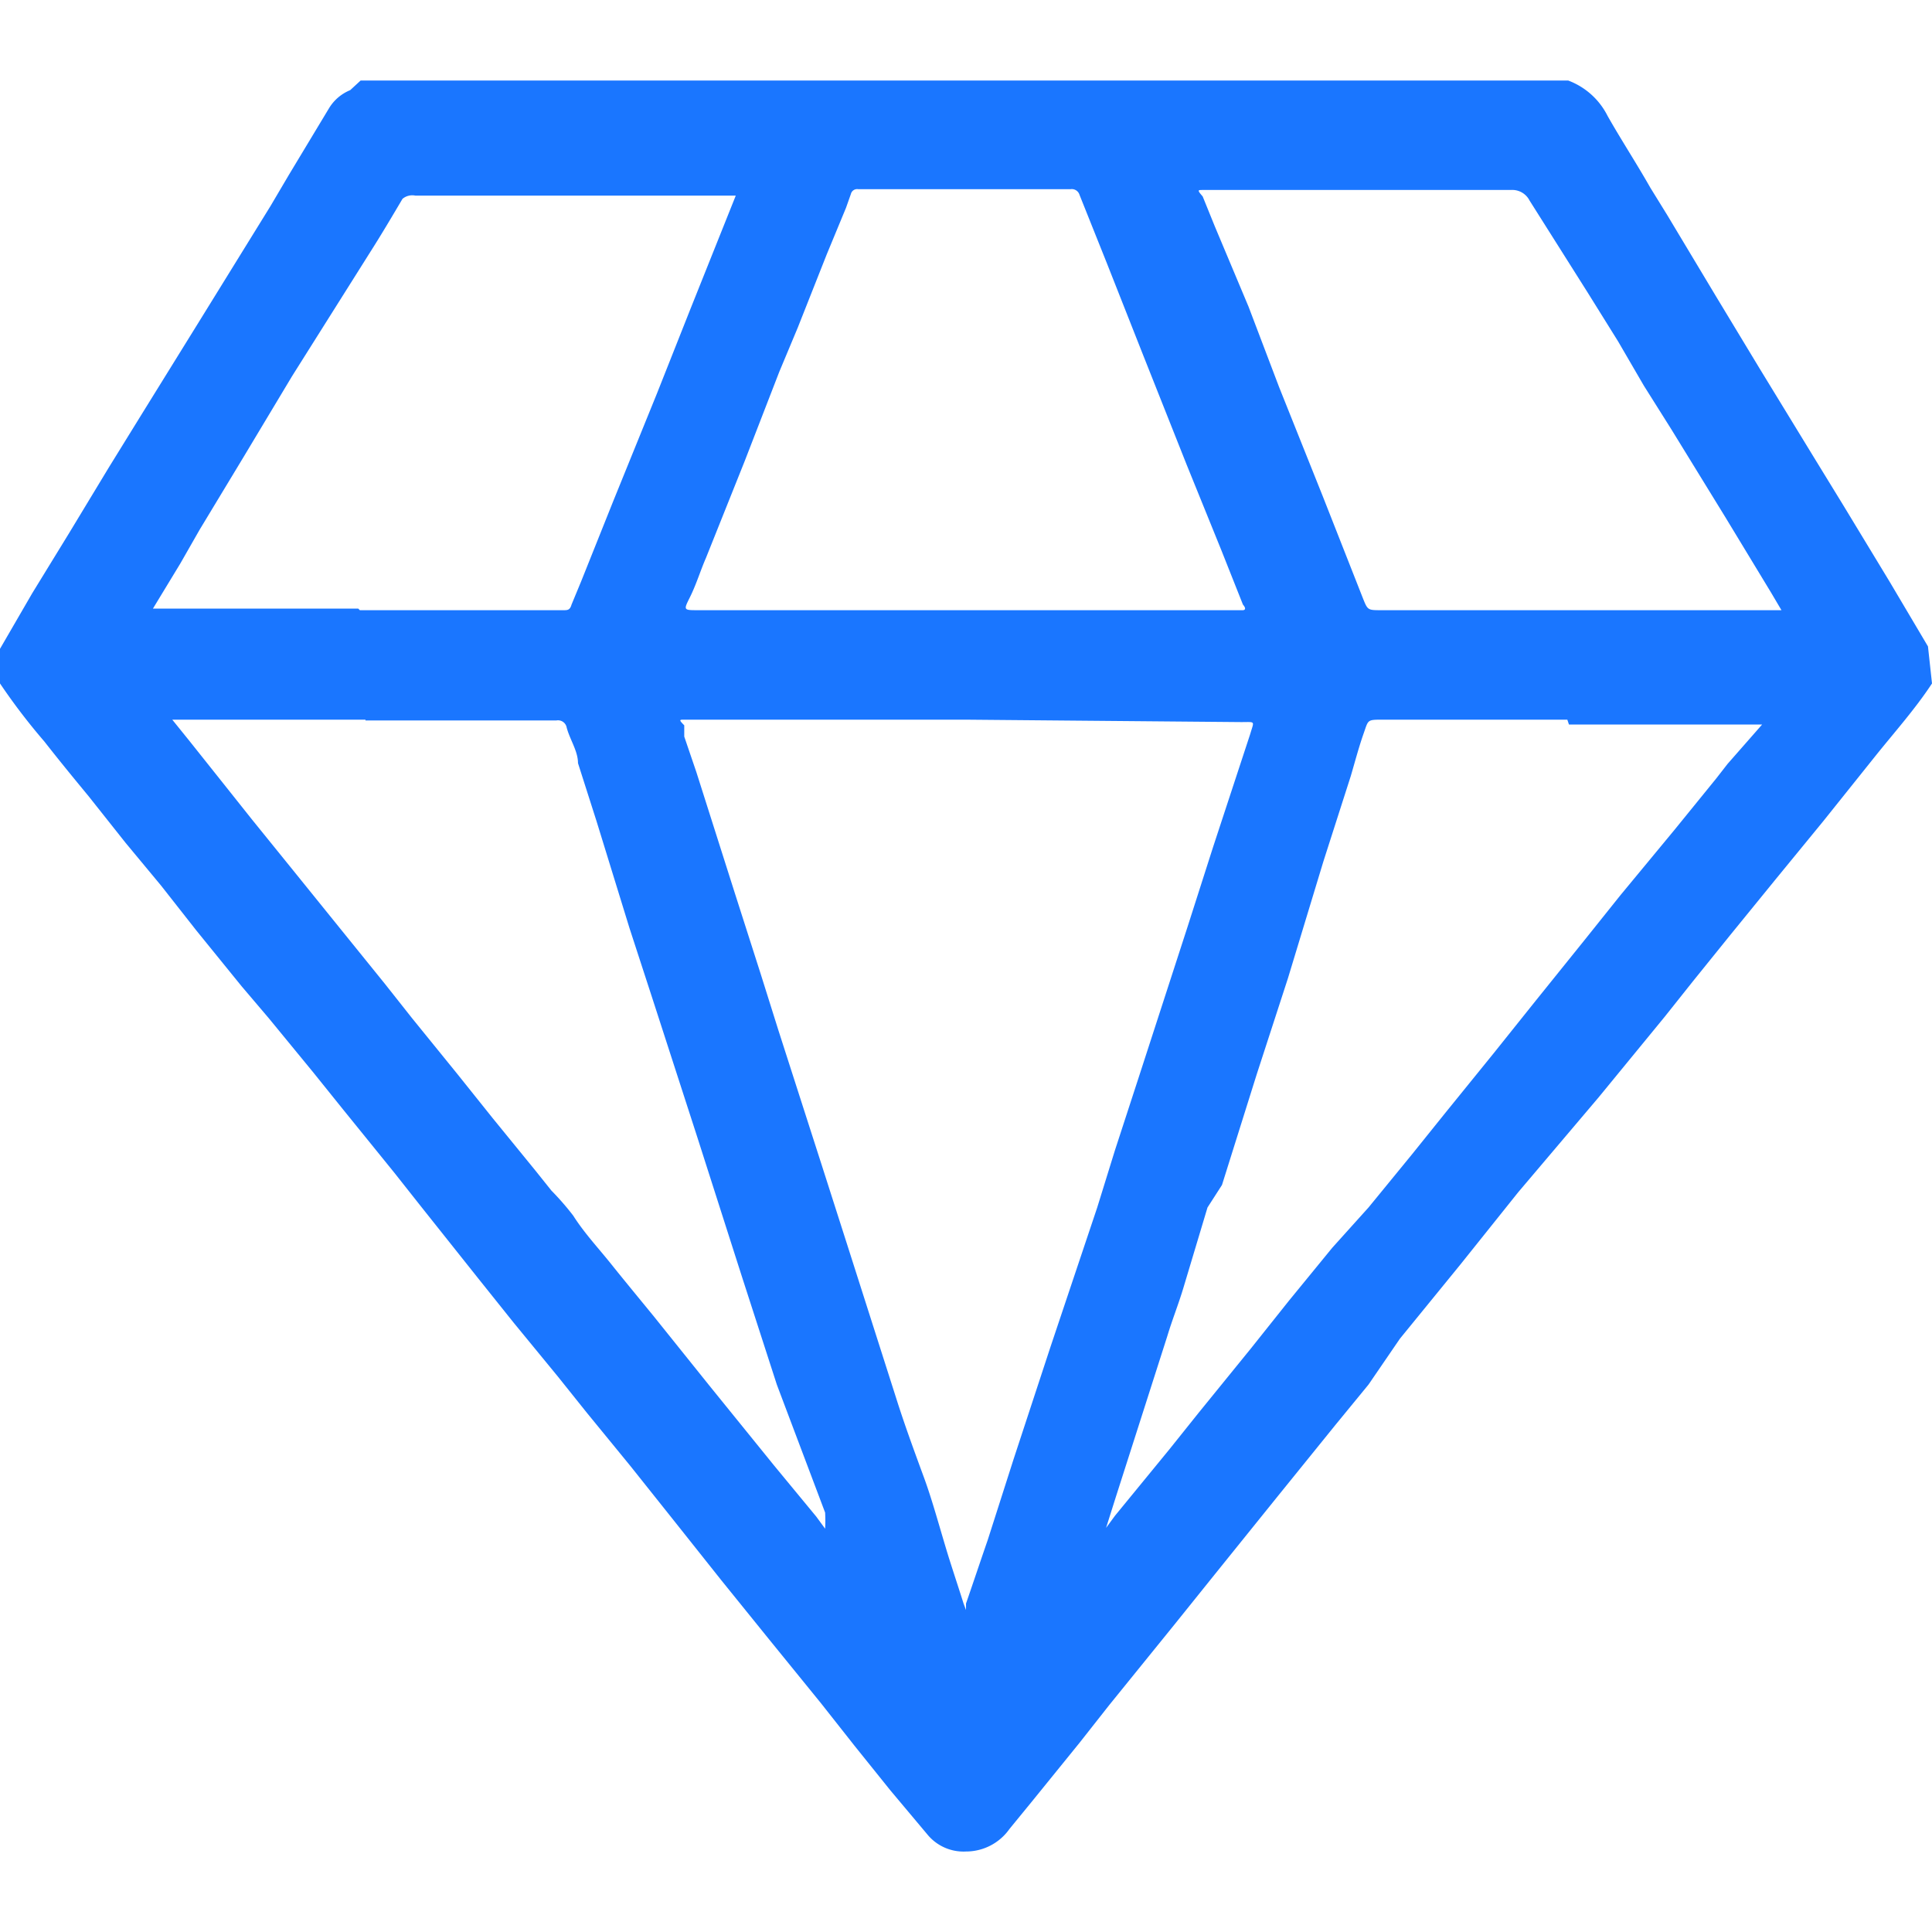 <svg id="Слой_1" data-name="Слой 1" xmlns="http://www.w3.org/2000/svg" width="24" height="24" viewBox="0 0 24 24"><defs><style>.cls-1{fill:#1a76ff;}</style></defs><title>3675</title><path class="cls-1" d="M24,8.49c-.21.32-.47.61-.71.91l-.64.8-.59.72-.57.7-.46.57-.35.44-.82,1-1,1.18-.72.9-.75.92L17,17.2l-.41.5-.72.89-.54.67-.29.36-.45.56-.81,1-.37.47-.6.74-.27.33A.66.66,0,0,1,12,23a.58.58,0,0,1-.47-.2l-.47-.56-.45-.56-.41-.52-.65-.8-.59-.73-.62-.78-.51-.64-.54-.66-.36-.45-.55-.67-.44-.55L5.24,15l-.34-.43-.64-.79-.37-.46-.55-.67L3,12.25l-.56-.69L2,11l-.44-.53L1.1,9.89C.91,9.66.73,9.44.55,9.21A7.68,7.68,0,0,1,0,8.49V8.06l.4-.69.46-.75.49-.81.42-.68L2.47,4l.89-1.44.23-.39.5-.83a.55.55,0,0,1,.26-.22L4.48,1h15a.9.9,0,0,1,.49.44c.17.3.36.59.53.89l.21.34.6,1,.55.91.66,1.08.38.62.57.94.48.81ZM12,8.94H8.5c-.06,0-.07,0,0,.07l0,.14.15.44.48,1.51.32,1,.22.7.54,1.68.32,1,.6,1.88c.11.35.24.7.35,1s.21.68.31,1c.06.19.12.37.18.56l0,0L12,20l0-.08c.09-.26.18-.53.27-.79l.32-1,.46-1.4L13.63,15l.22-.71.29-.89.61-1.88.32-1,.46-1.4c.05-.17.07-.15-.11-.15Zm0-1.36h3.44s.06,0,0-.07l-.27-.68-.43-1.06-.54-1.36-.45-1.14-.34-.85a.1.1,0,0,0-.11-.07H10.66a.08.08,0,0,0-.09.06l-.06.17-.24.58-.36.91-.23.55L9.25,5.73l-.48,1.2c-.07.16-.12.33-.2.49s-.08.16.1.16ZM4.54,8.94H2.14s-.05,0,0,0l.21.26.43.54.35.44.51.63.59.73.55.68.34.43.56.69.44.55.53.65.2.25a3.38,3.38,0,0,1,.27.31c.14.22.31.4.47.6s.35.43.53.65l.69.86.81,1,.52.63.11.15a1.9,1.9,0,0,0,0-.2L9.65,17.2l-.43-1.33-.56-1.75-.56-1.73-.28-.86L7.41,10.2l-.23-.72c0-.15-.1-.29-.14-.44a.11.11,0,0,0-.13-.09H4.54Zm14.93,0H17.18c-.2,0-.18,0-.24.17s-.11.36-.16.53l-.34,1.06L16,12.15l-.39,1.2-.43,1.37L15,15l-.3,1c-.06.2-.14.4-.2.6l-.64,2-.12.38s0,0,0,0l0,0,.11-.15.68-.83.36-.45.65-.8.47-.59.54-.66L17,15l.54-.66.41-.51.6-.74.52-.65.62-.77.44-.55.67-.81.52-.64.14-.18L21.89,9s0,0,0,0h-2.4Zm-15-1.36H7c.05,0,.08,0,.1-.07l.12-.29.4-1,.54-1.33.42-1.06.56-1.4s0,0,0,0H5.16A.19.19,0,0,0,5,2.47c-.13.22-.26.44-.4.66L3.63,4.67l-.6,1-.55.91L2.24,7l-.34.56s0,0,0,0H4.45Zm15.11,0h2.55L22,7.36l-.57-.94-.67-1.09-.34-.54-.32-.55-.38-.61L19,2.49a.24.24,0,0,0-.23-.13H14.94c-.06,0-.07,0,0,.08l.15.37.42,1,.38,1,.54,1.35.5,1.27c.06.15.06.15.23.15Z"/></svg>